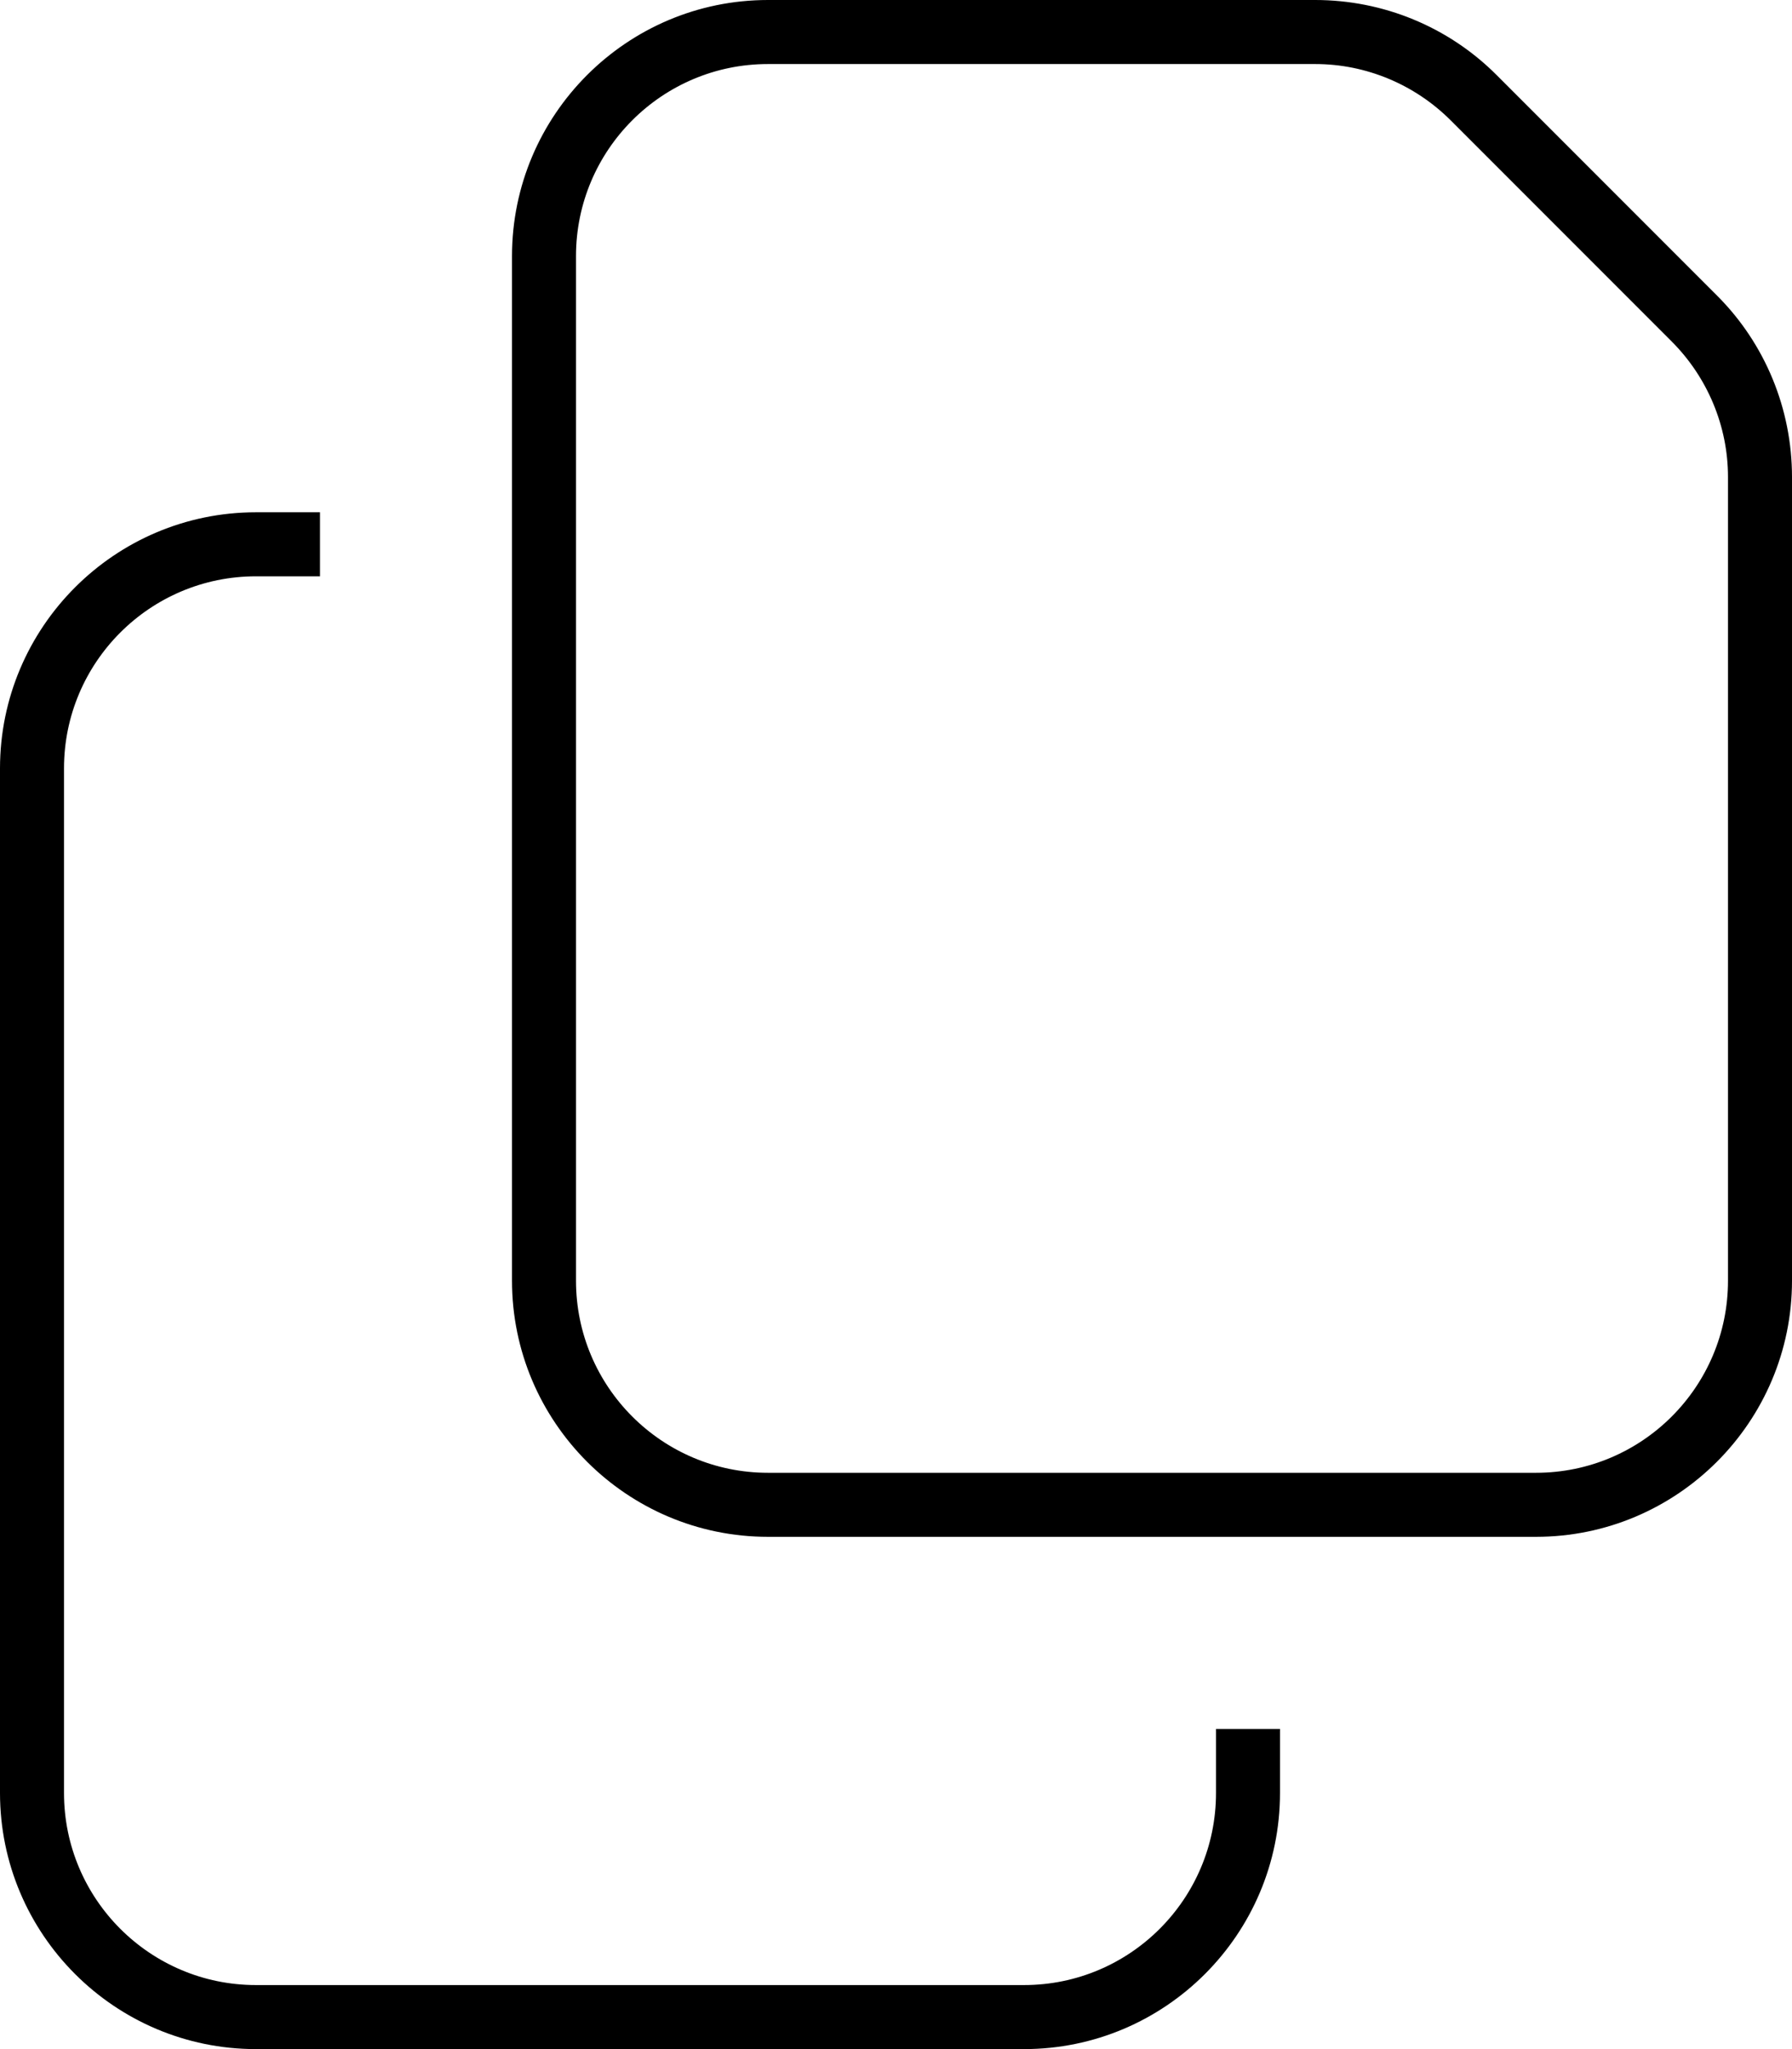 <svg xmlns="http://www.w3.org/2000/svg" viewBox="0 0 448 512"><!--! Font Awesome Pro 7.0.0 by @fontawesome - https://fontawesome.com License - https://fontawesome.com/license (Commercial License) Copyright 2025 Fonticons, Inc. --><path fill="currentColor" d="M144 64c0-26.5 21.5-48 48-48l136.8 0c12.7 0 24.9 5.1 33.9 14.1l55.2 55.2c9 9 14.1 21.2 14.1 33.9L432 320c0 26.5-21.5 48-48 48l-192 0c-26.5 0-48-21.5-48-48l0-256zM192 0c-35.3 0-64 28.7-64 64l0 256c0 35.3 28.7 64 64 64l192 0c35.3 0 64-28.7 64-64l0-200.8c0-17-6.7-33.3-18.7-45.3L374.1 18.7C362.1 6.7 345.8 0 328.8 0L192 0zM64 128c-35.3 0-64 28.7-64 64L0 448c0 35.3 28.7 64 64 64l192 0c35.3 0 64-28.7 64-64l0-16-16 0 0 16c0 26.5-21.5 48-48 48L64 496c-26.5 0-48-21.5-48-48l0-256c0-26.5 21.5-48 48-48l16 0 0-16-16 0z"/></svg>